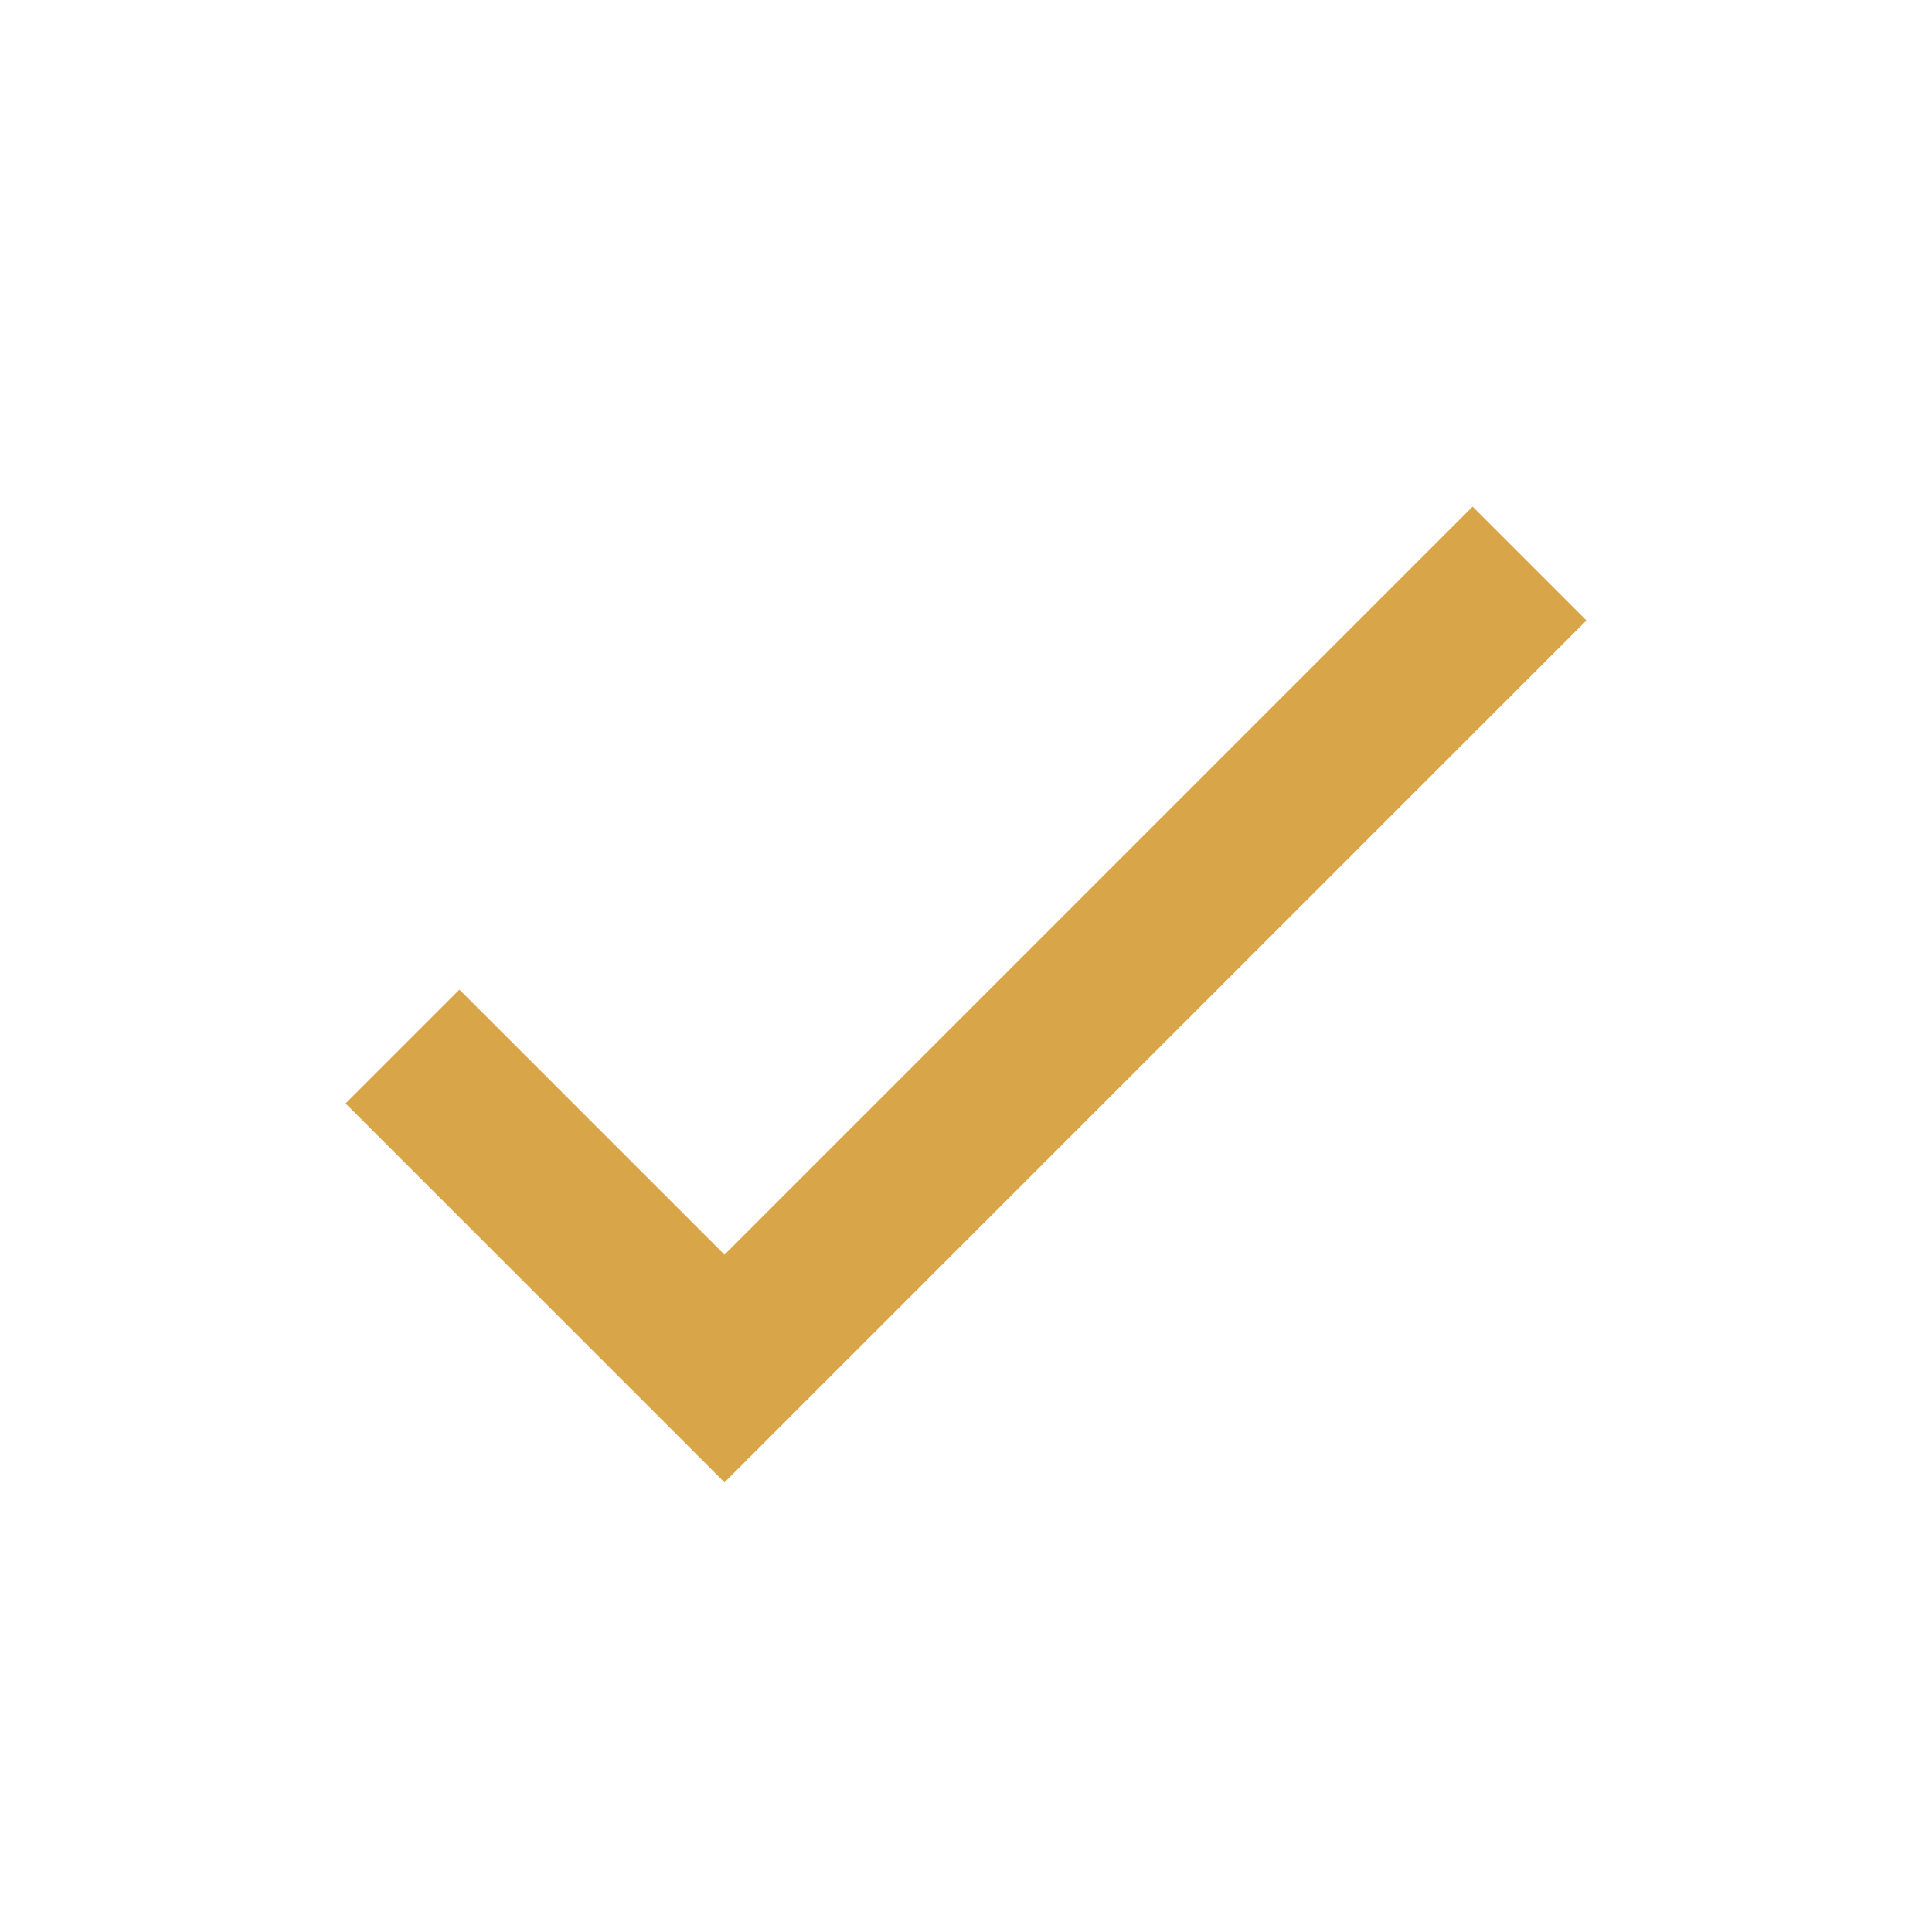 <?xml version="1.0" encoding="UTF-8"?>
<svg id="Layer_1" xmlns="http://www.w3.org/2000/svg" version="1.1" viewBox="0 0 24 24">
  <!-- Generator: Adobe Illustrator 29.8.1, SVG Export Plug-In . SVG Version: 2.1.1 Build 2)  -->
  <defs>
    <style>
      .st0 {
        fill: none;
        stroke: #d8a649;
        stroke-miterlimit: 10;
        stroke-width: 2px;
      }
    </style>
  </defs>
  <path class="st0" d="M5,13l4,4,10-10"/>
</svg>